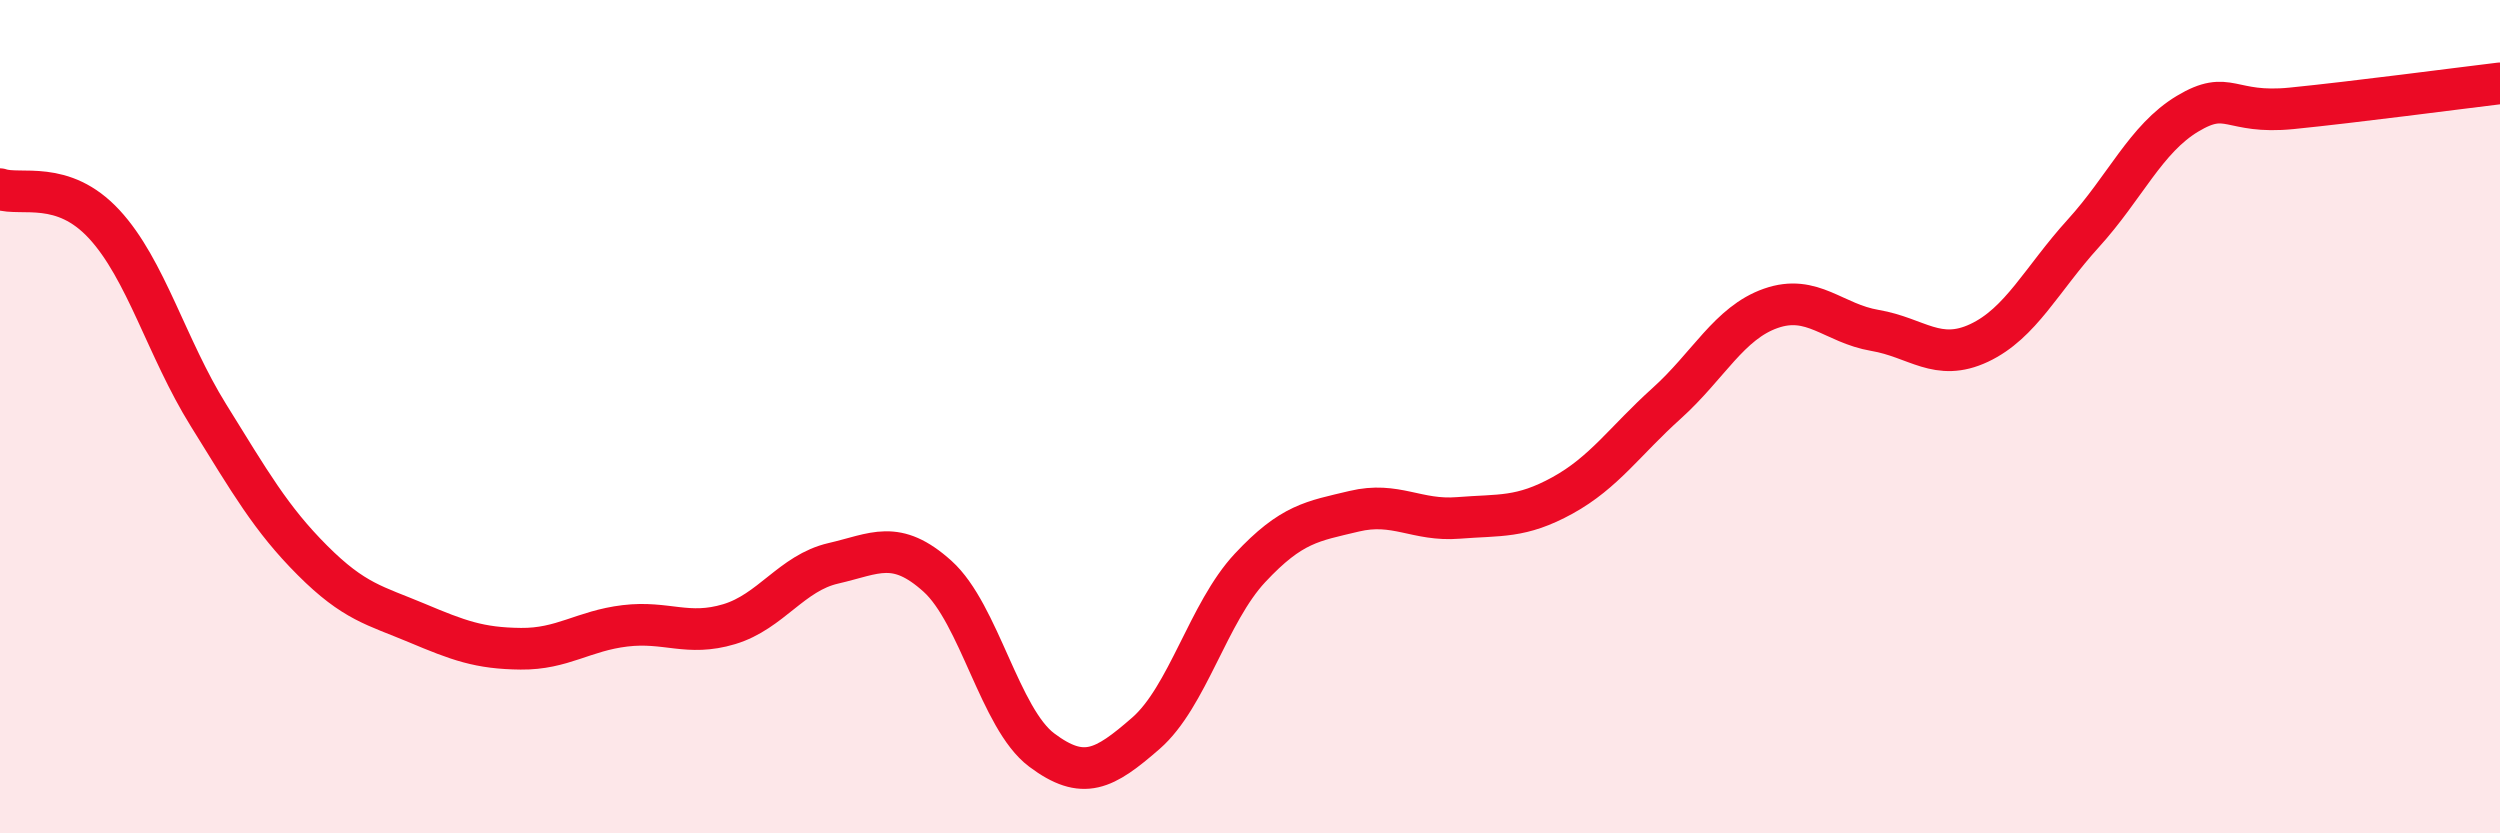 
    <svg width="60" height="20" viewBox="0 0 60 20" xmlns="http://www.w3.org/2000/svg">
      <path
        d="M 0,4.54 C 0.5,4.71 1.5,4.3 2.5,5.38 C 3.5,6.46 4,8.35 5,9.96 C 6,11.57 6.5,12.45 7.5,13.45 C 8.5,14.45 9,14.53 10,14.95 C 11,15.37 11.5,15.56 12.5,15.57 C 13.5,15.58 14,15.14 15,15.02 C 16,14.9 16.5,15.28 17.5,14.98 C 18.5,14.68 19,13.75 20,13.52 C 21,13.29 21.5,12.93 22.5,13.83 C 23.5,14.73 24,17.25 25,18 C 26,18.75 26.5,18.47 27.5,17.6 C 28.5,16.73 29,14.7 30,13.63 C 31,12.56 31.5,12.51 32.5,12.27 C 33.5,12.03 34,12.51 35,12.43 C 36,12.35 36.5,12.44 37.5,11.89 C 38.5,11.34 39,10.58 40,9.68 C 41,8.78 41.5,7.75 42.5,7.4 C 43.5,7.05 44,7.76 45,7.93 C 46,8.1 46.5,8.7 47.5,8.23 C 48.5,7.76 49,6.7 50,5.6 C 51,4.5 51.5,3.33 52.5,2.73 C 53.5,2.13 53.5,2.75 55,2.6 C 56.5,2.45 59,2.12 60,2L60 20L0 20Z"
        fill="#EB0A25"
        opacity="0.1"
        stroke-linecap="round"
        stroke-linejoin="round"
      />
      <path
        d="M 0,4.54 C 0.5,4.71 1.5,4.3 2.5,5.38 C 3.5,6.46 4,8.35 5,9.96 C 6,11.57 6.5,12.45 7.5,13.45 C 8.5,14.45 9,14.53 10,14.95 C 11,15.37 11.5,15.56 12.5,15.57 C 13.5,15.58 14,15.14 15,15.02 C 16,14.9 16.5,15.28 17.5,14.98 C 18.5,14.68 19,13.75 20,13.52 C 21,13.29 21.5,12.93 22.5,13.83 C 23.5,14.73 24,17.25 25,18 C 26,18.75 26.5,18.47 27.5,17.6 C 28.5,16.73 29,14.7 30,13.63 C 31,12.56 31.5,12.51 32.5,12.27 C 33.5,12.03 34,12.51 35,12.43 C 36,12.35 36.5,12.44 37.5,11.89 C 38.5,11.34 39,10.58 40,9.68 C 41,8.78 41.5,7.75 42.5,7.4 C 43.5,7.05 44,7.76 45,7.93 C 46,8.1 46.5,8.7 47.5,8.23 C 48.5,7.76 49,6.7 50,5.6 C 51,4.5 51.5,3.33 52.5,2.73 C 53.5,2.13 53.5,2.75 55,2.6 C 56.5,2.45 59,2.12 60,2"
        stroke="#EB0A25"
        stroke-width="1"
        fill="none"
        stroke-linecap="round"
        stroke-linejoin="round"
      />
    </svg>
  